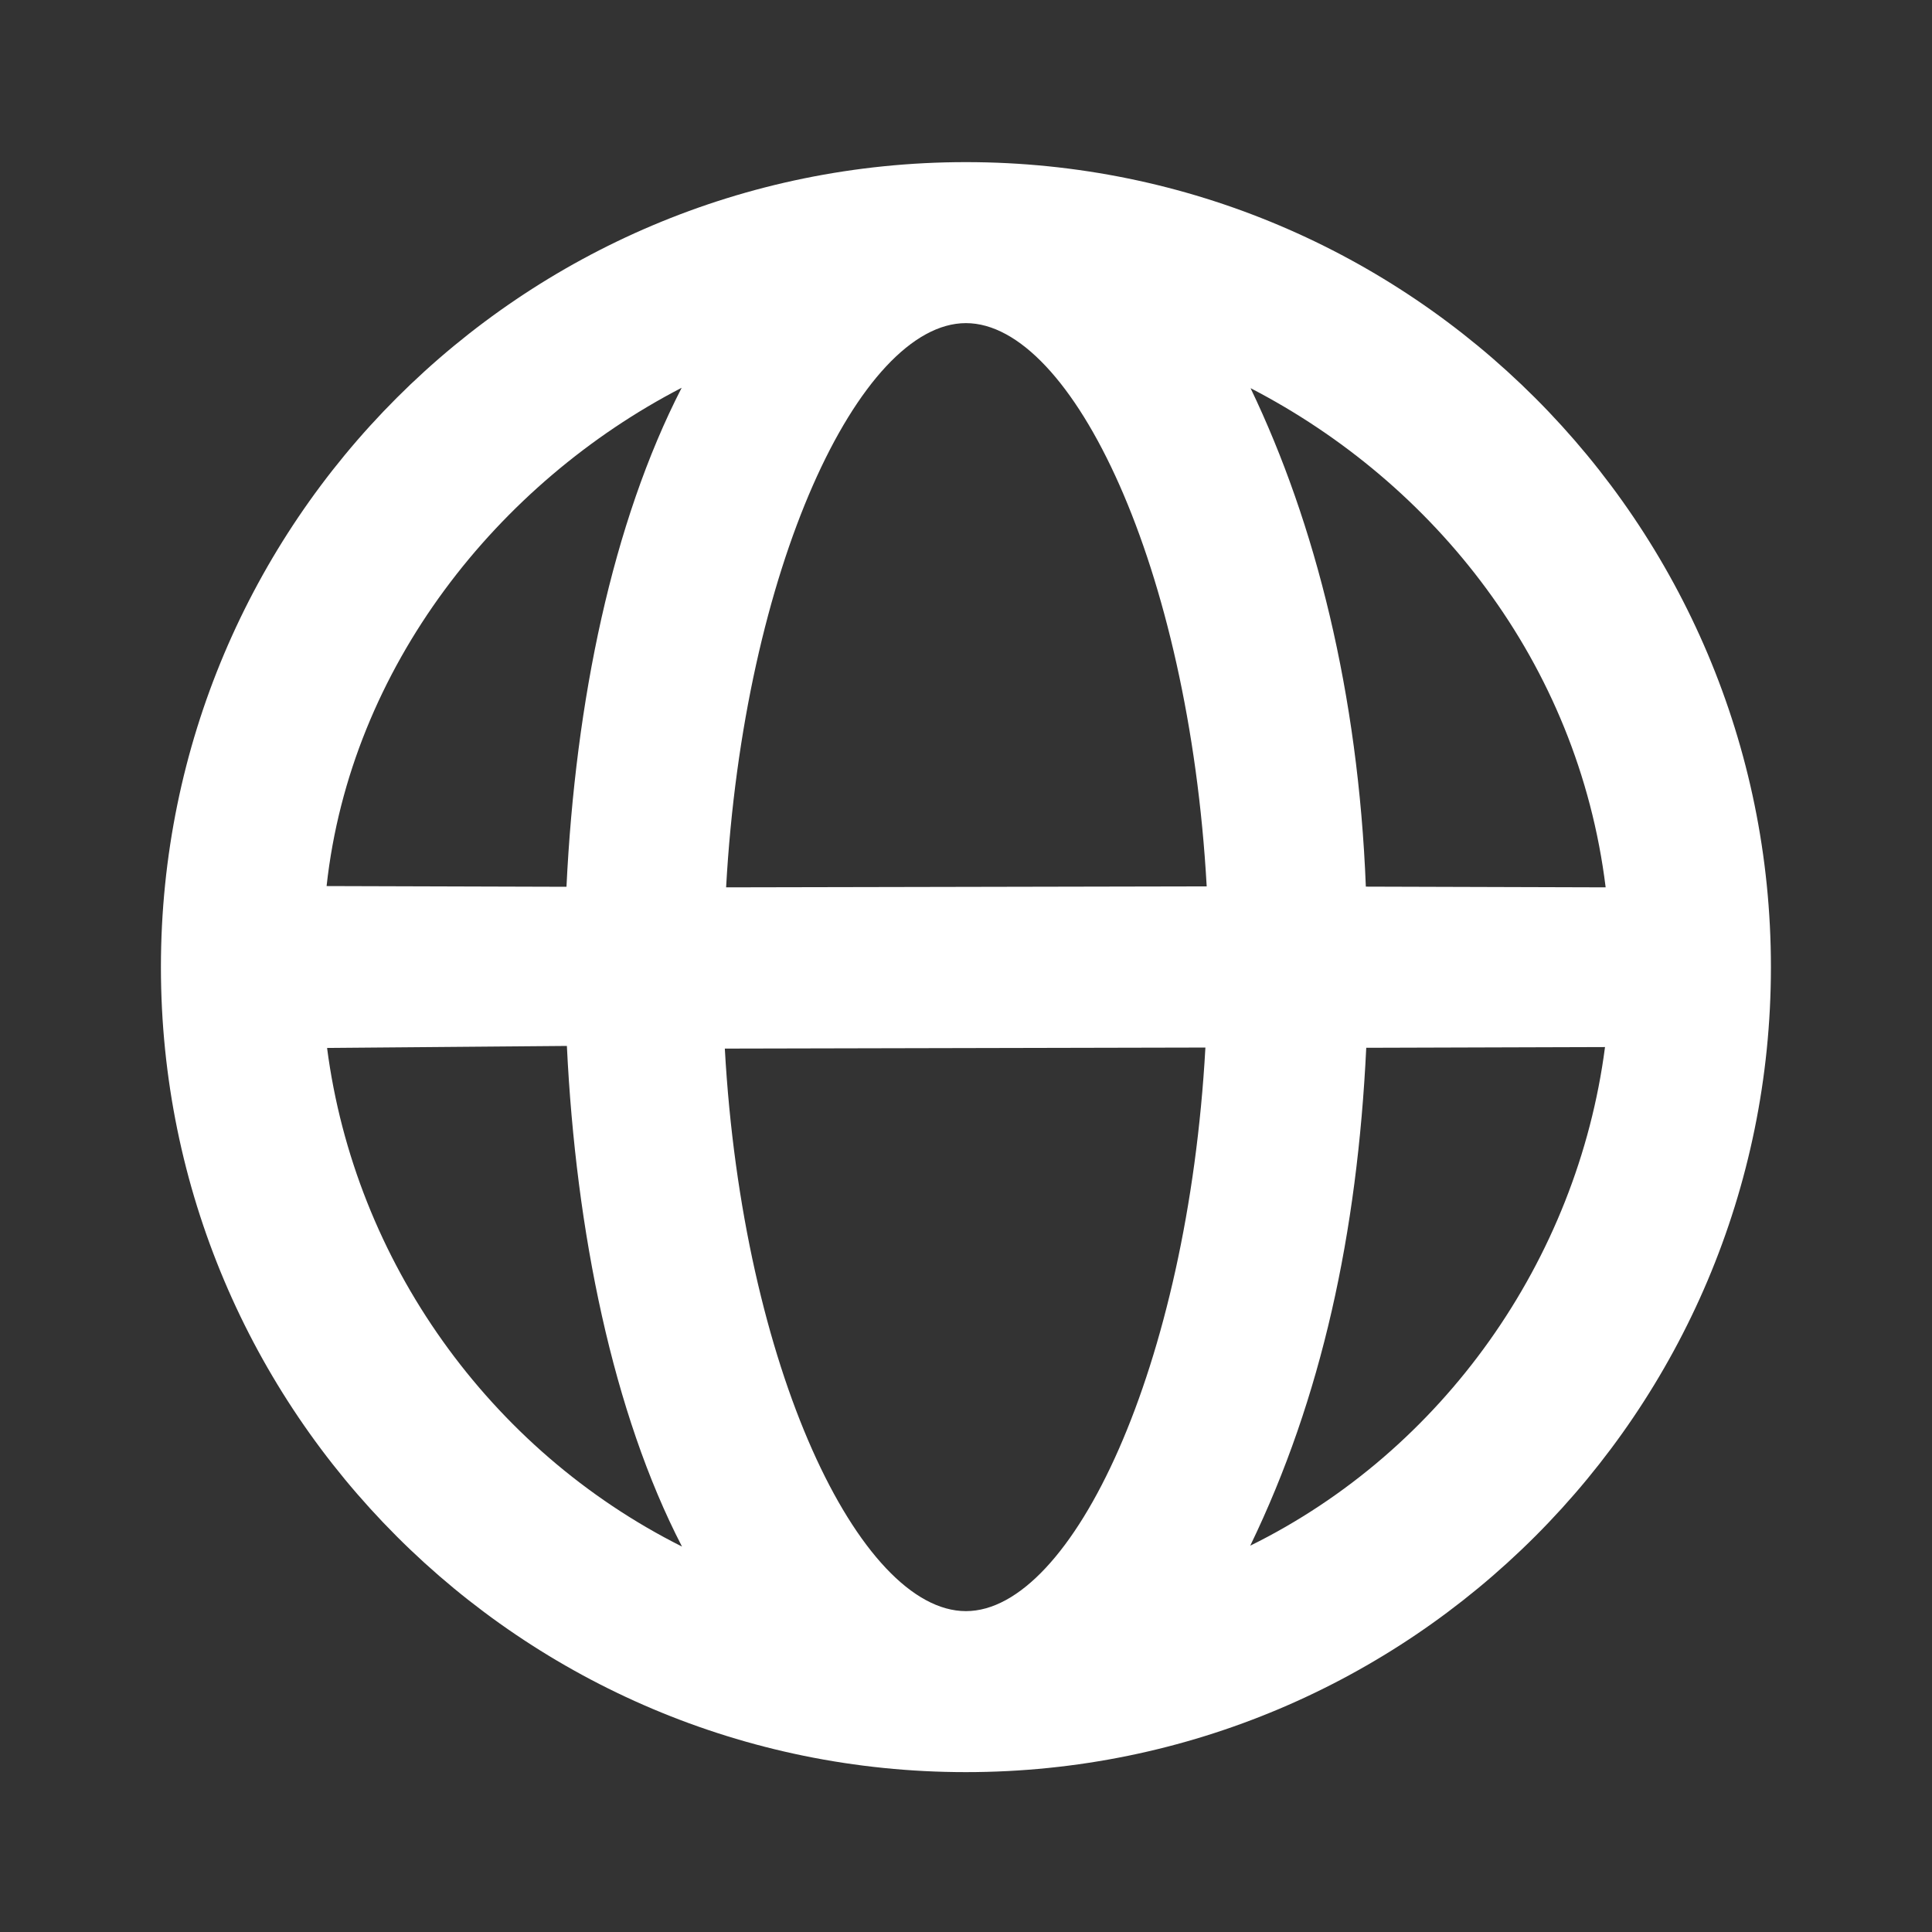<svg width="24" height="24" viewBox="0 0 24 24" fill="none" xmlns="http://www.w3.org/2000/svg">
<rect x="0" y="0" width="24" height="24" fill="#333333" stroke="none"/>
<path d="M11.999 2.014C6.476 2.014 1.999 6.491 1.999 12.014C1.999 17.537 6.476 22.014 11.999 22.014C17.522 22.014 21.999 17.537 21.999 12.014C21.999 6.491 17.522 2.014 11.999 2.014ZM11.999 4.014C13.319 4.014 14.769 7.046 14.99 11.011L9.02 11.023C9.24 7.058 10.679 4.014 11.999 4.014ZM8.468 4.817C7.608 6.49 7.148 8.708 7.037 11.016L4.057 11.007C4.355 8.282 6.19 5.996 8.468 4.817ZM15.535 4.822C17.813 6.001 19.601 8.223 19.946 11.023L16.967 11.014C16.873 8.614 16.342 6.504 15.535 4.822ZM4.063 13.018L7.042 12.993C7.153 15.301 7.616 17.557 8.472 19.212C6.08 18.013 4.407 15.666 4.063 13.018ZM9.004 13.026L14.974 13.013C14.754 16.977 13.319 20.014 11.999 20.014C10.679 20.014 9.224 16.991 9.004 13.026ZM16.972 13.016L19.938 13.007C19.594 15.656 17.922 18.022 15.531 19.201C16.419 17.365 16.861 15.324 16.972 13.016Z" fill="white"/>
</svg>
